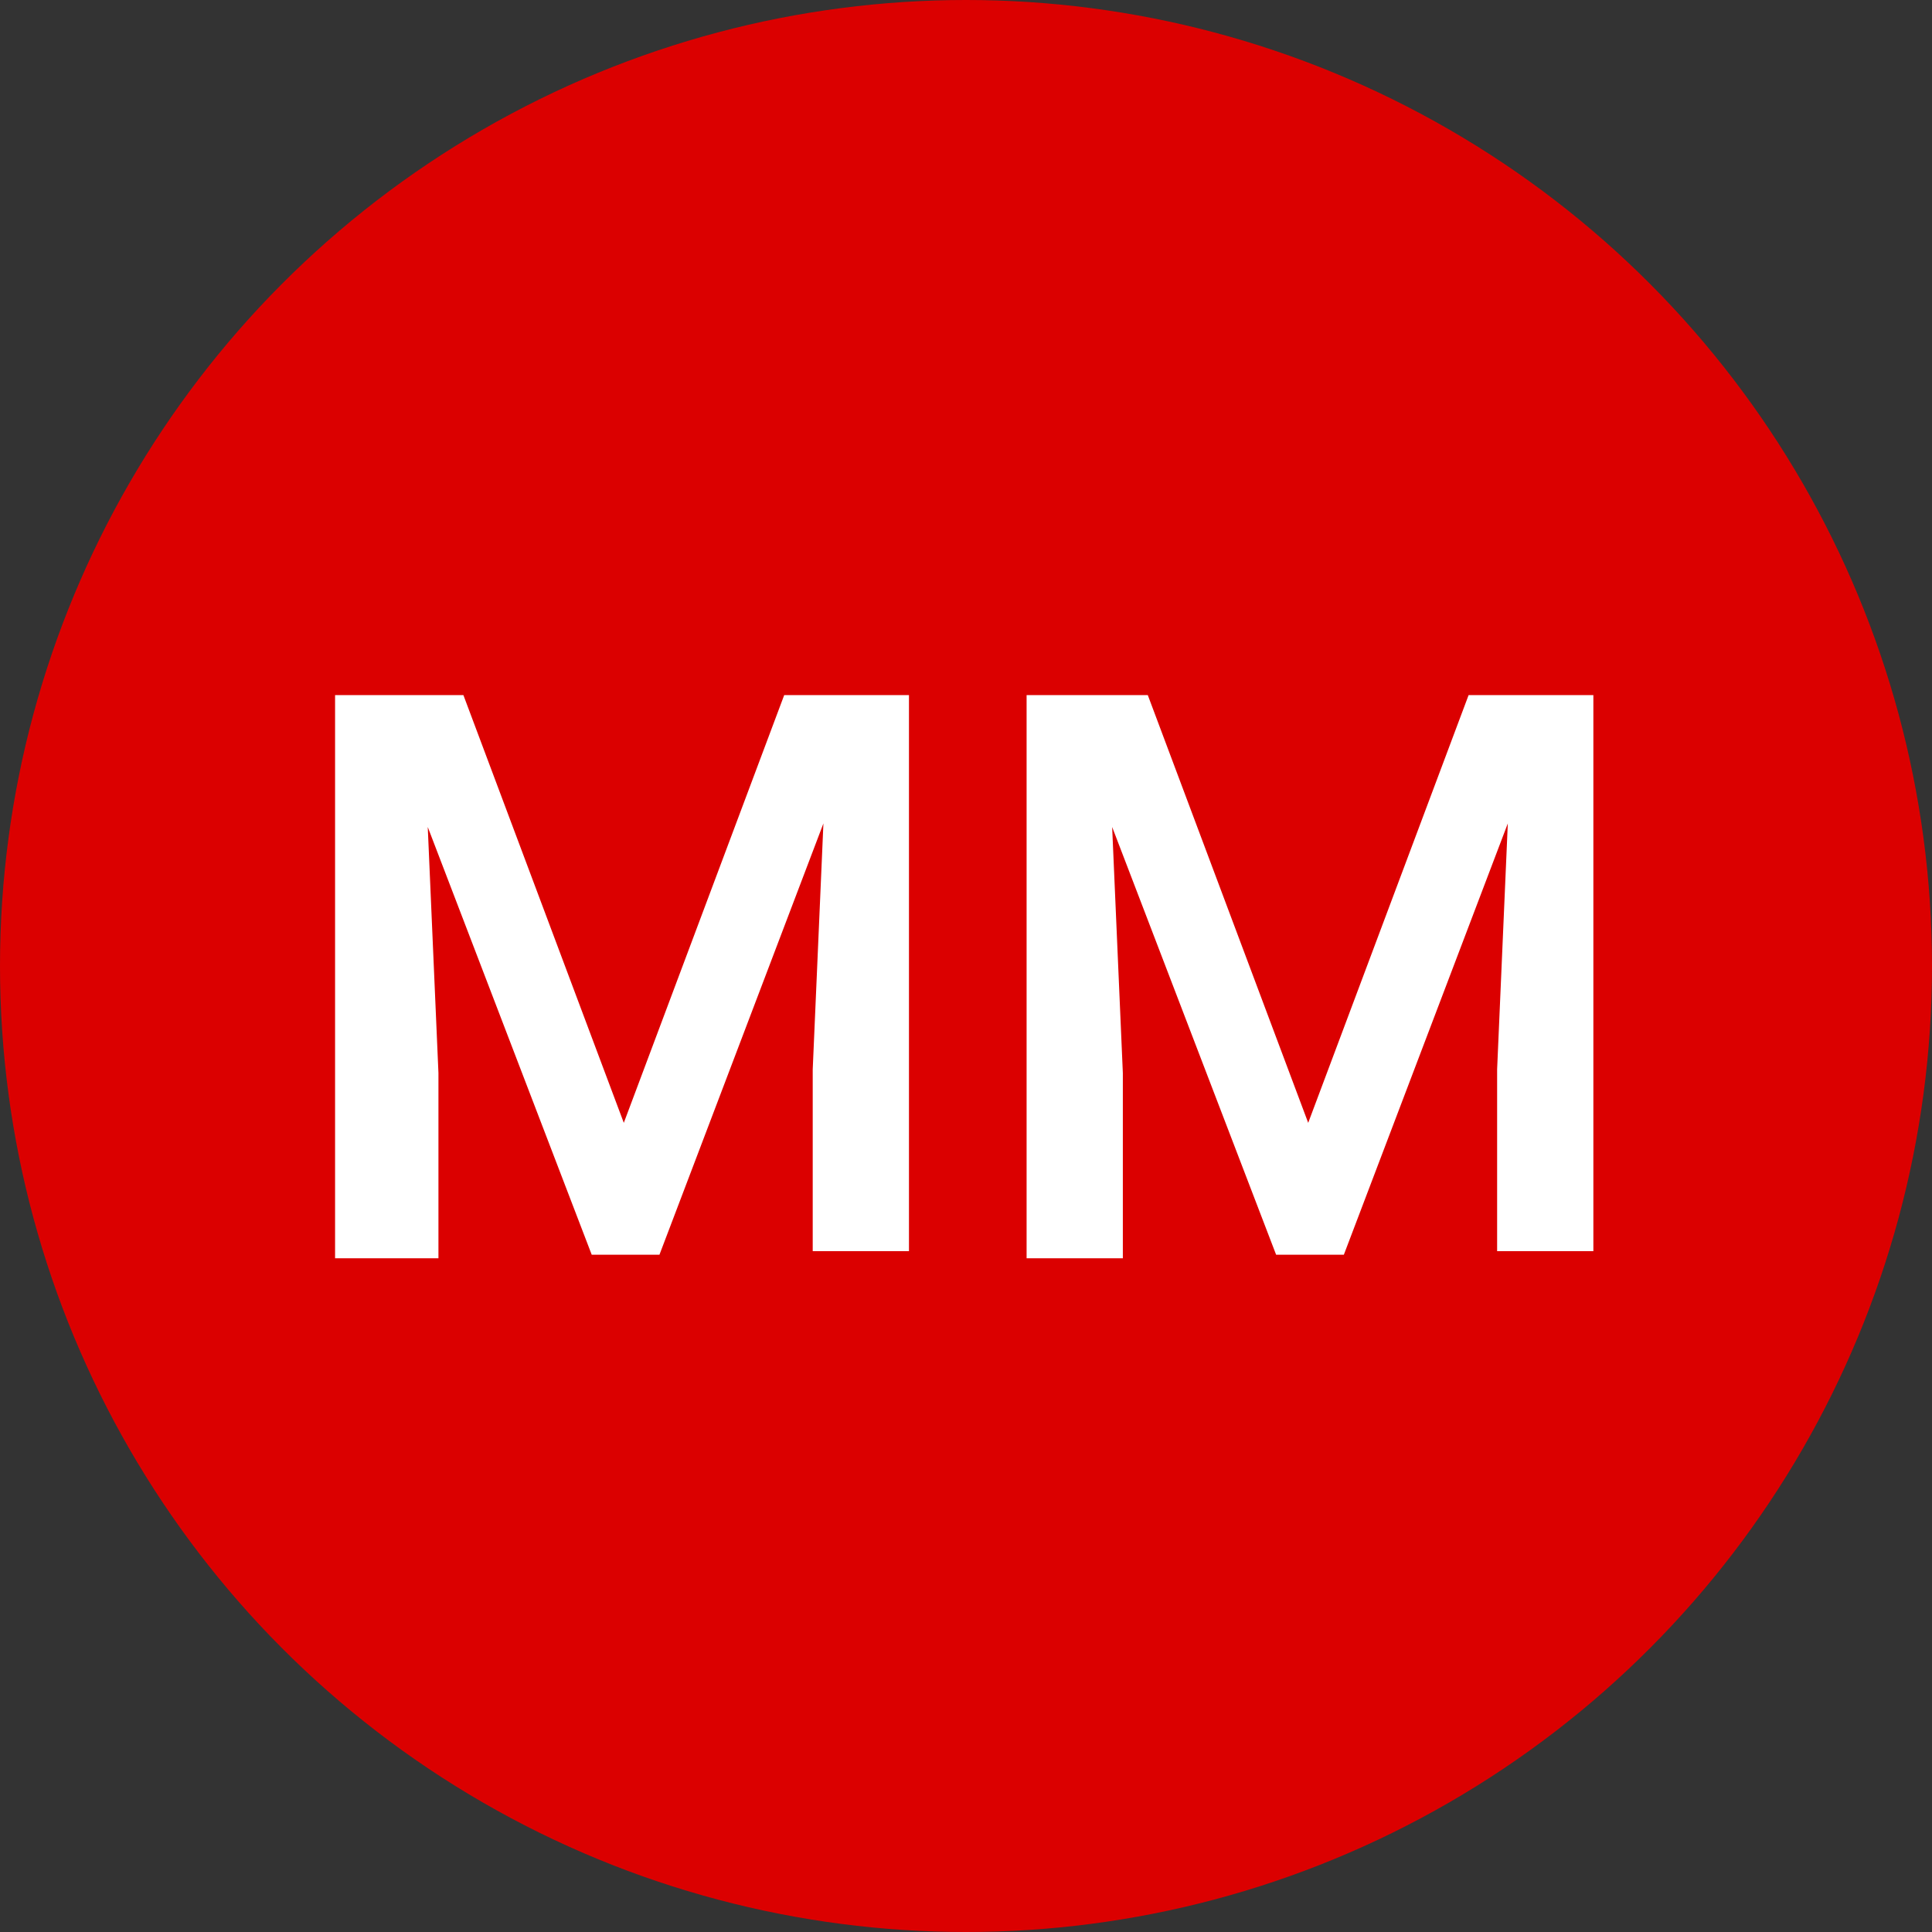 <svg xmlns="http://www.w3.org/2000/svg" xmlns:xlink="http://www.w3.org/1999/xlink" id="Calque_9" x="0px" y="0px" viewBox="0 0 54.2 54.2" style="enable-background:new 0 0 54.2 54.2;" xml:space="preserve">
<rect x="0" y="0" width="54.2" height="54.2" fill="#333333" stroke="none"/>
<style type="text/css">
	.st0{fill:#DB0000;}
	.st1{fill:#FFFFFF;}
</style>
<g>
	<circle class="st0" cx="27.1" cy="27.1" r="27.1"></circle>
	<g>
		<path class="st1" d="M13,19.5l4.5,12l4.5-12h3.5v15.6h-2.7V30l0.3-6.9l-4.6,12.1h-1.9l-4.6-12l0.3,6.9v5.2H9.4V19.5H13z"></path>
		<path class="st1" d="M32.2,19.5l4.5,12l4.5-12h3.5v15.6H42V30l0.3-6.9l-4.6,12.1h-1.9l-4.6-12l0.3,6.9v5.2h-2.7V19.5H32.2z"></path>
	</g>
</g>
</svg>